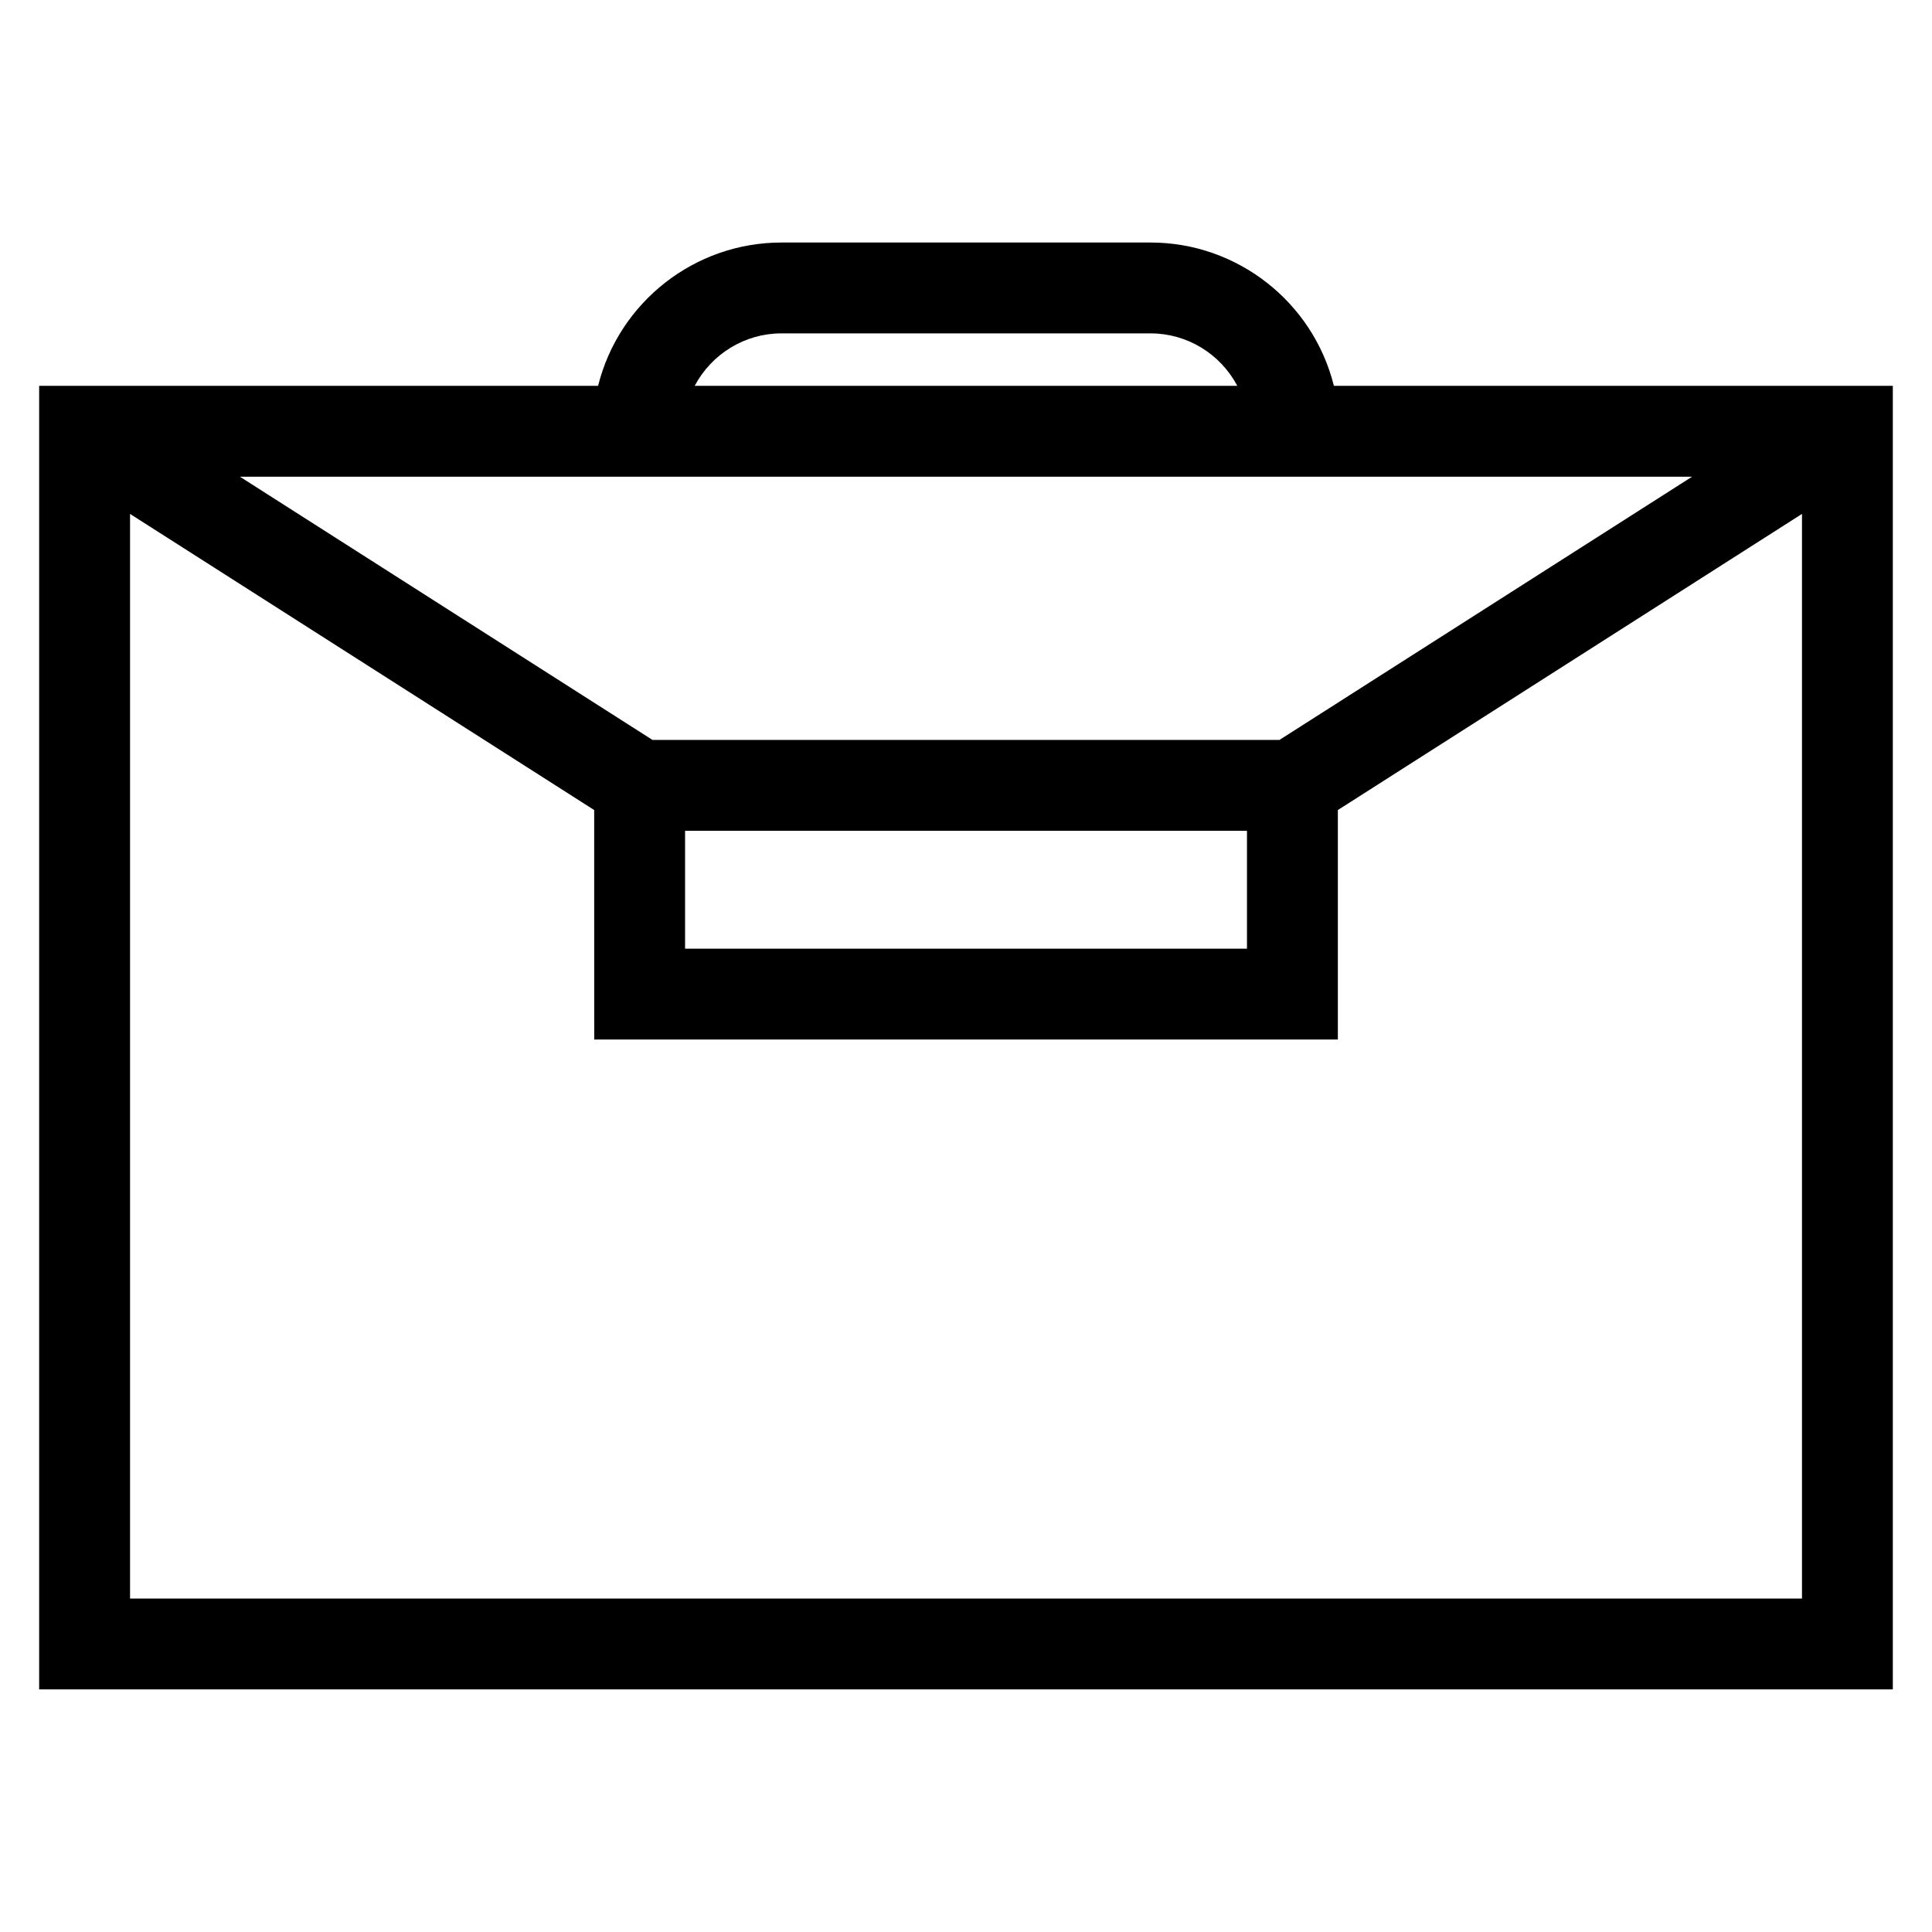 <?xml version="1.0" encoding="UTF-8"?>
<!-- Uploaded to: ICON Repo, www.svgrepo.com, Generator: ICON Repo Mixer Tools -->
<svg fill="#000000" width="800px" height="800px" version="1.1" viewBox="144 144 512 512" xmlns="http://www.w3.org/2000/svg">
 <path d="m302.5 246.25c5.523-22.184 25.586-37.977 48.543-37.977h97.91c22.957 0 43.023 15.793 48.543 37.977h148.12v345.46h-491.24v-345.46zm-1.035 112.42-123-78.477v287.45h443.08v-287.45l-123 78.477v60.82h-197.07zm-93.883-88.336 109.34 69.758h166.14l109.35-69.758h-384.84zm120.52-24.082h143.8c-4.488-8.469-13.301-13.902-22.945-13.902h-97.91c-9.645 0-18.457 5.434-22.945 13.902zm146.36 117.92h-148.91v31.246h148.91z"/>
</svg>